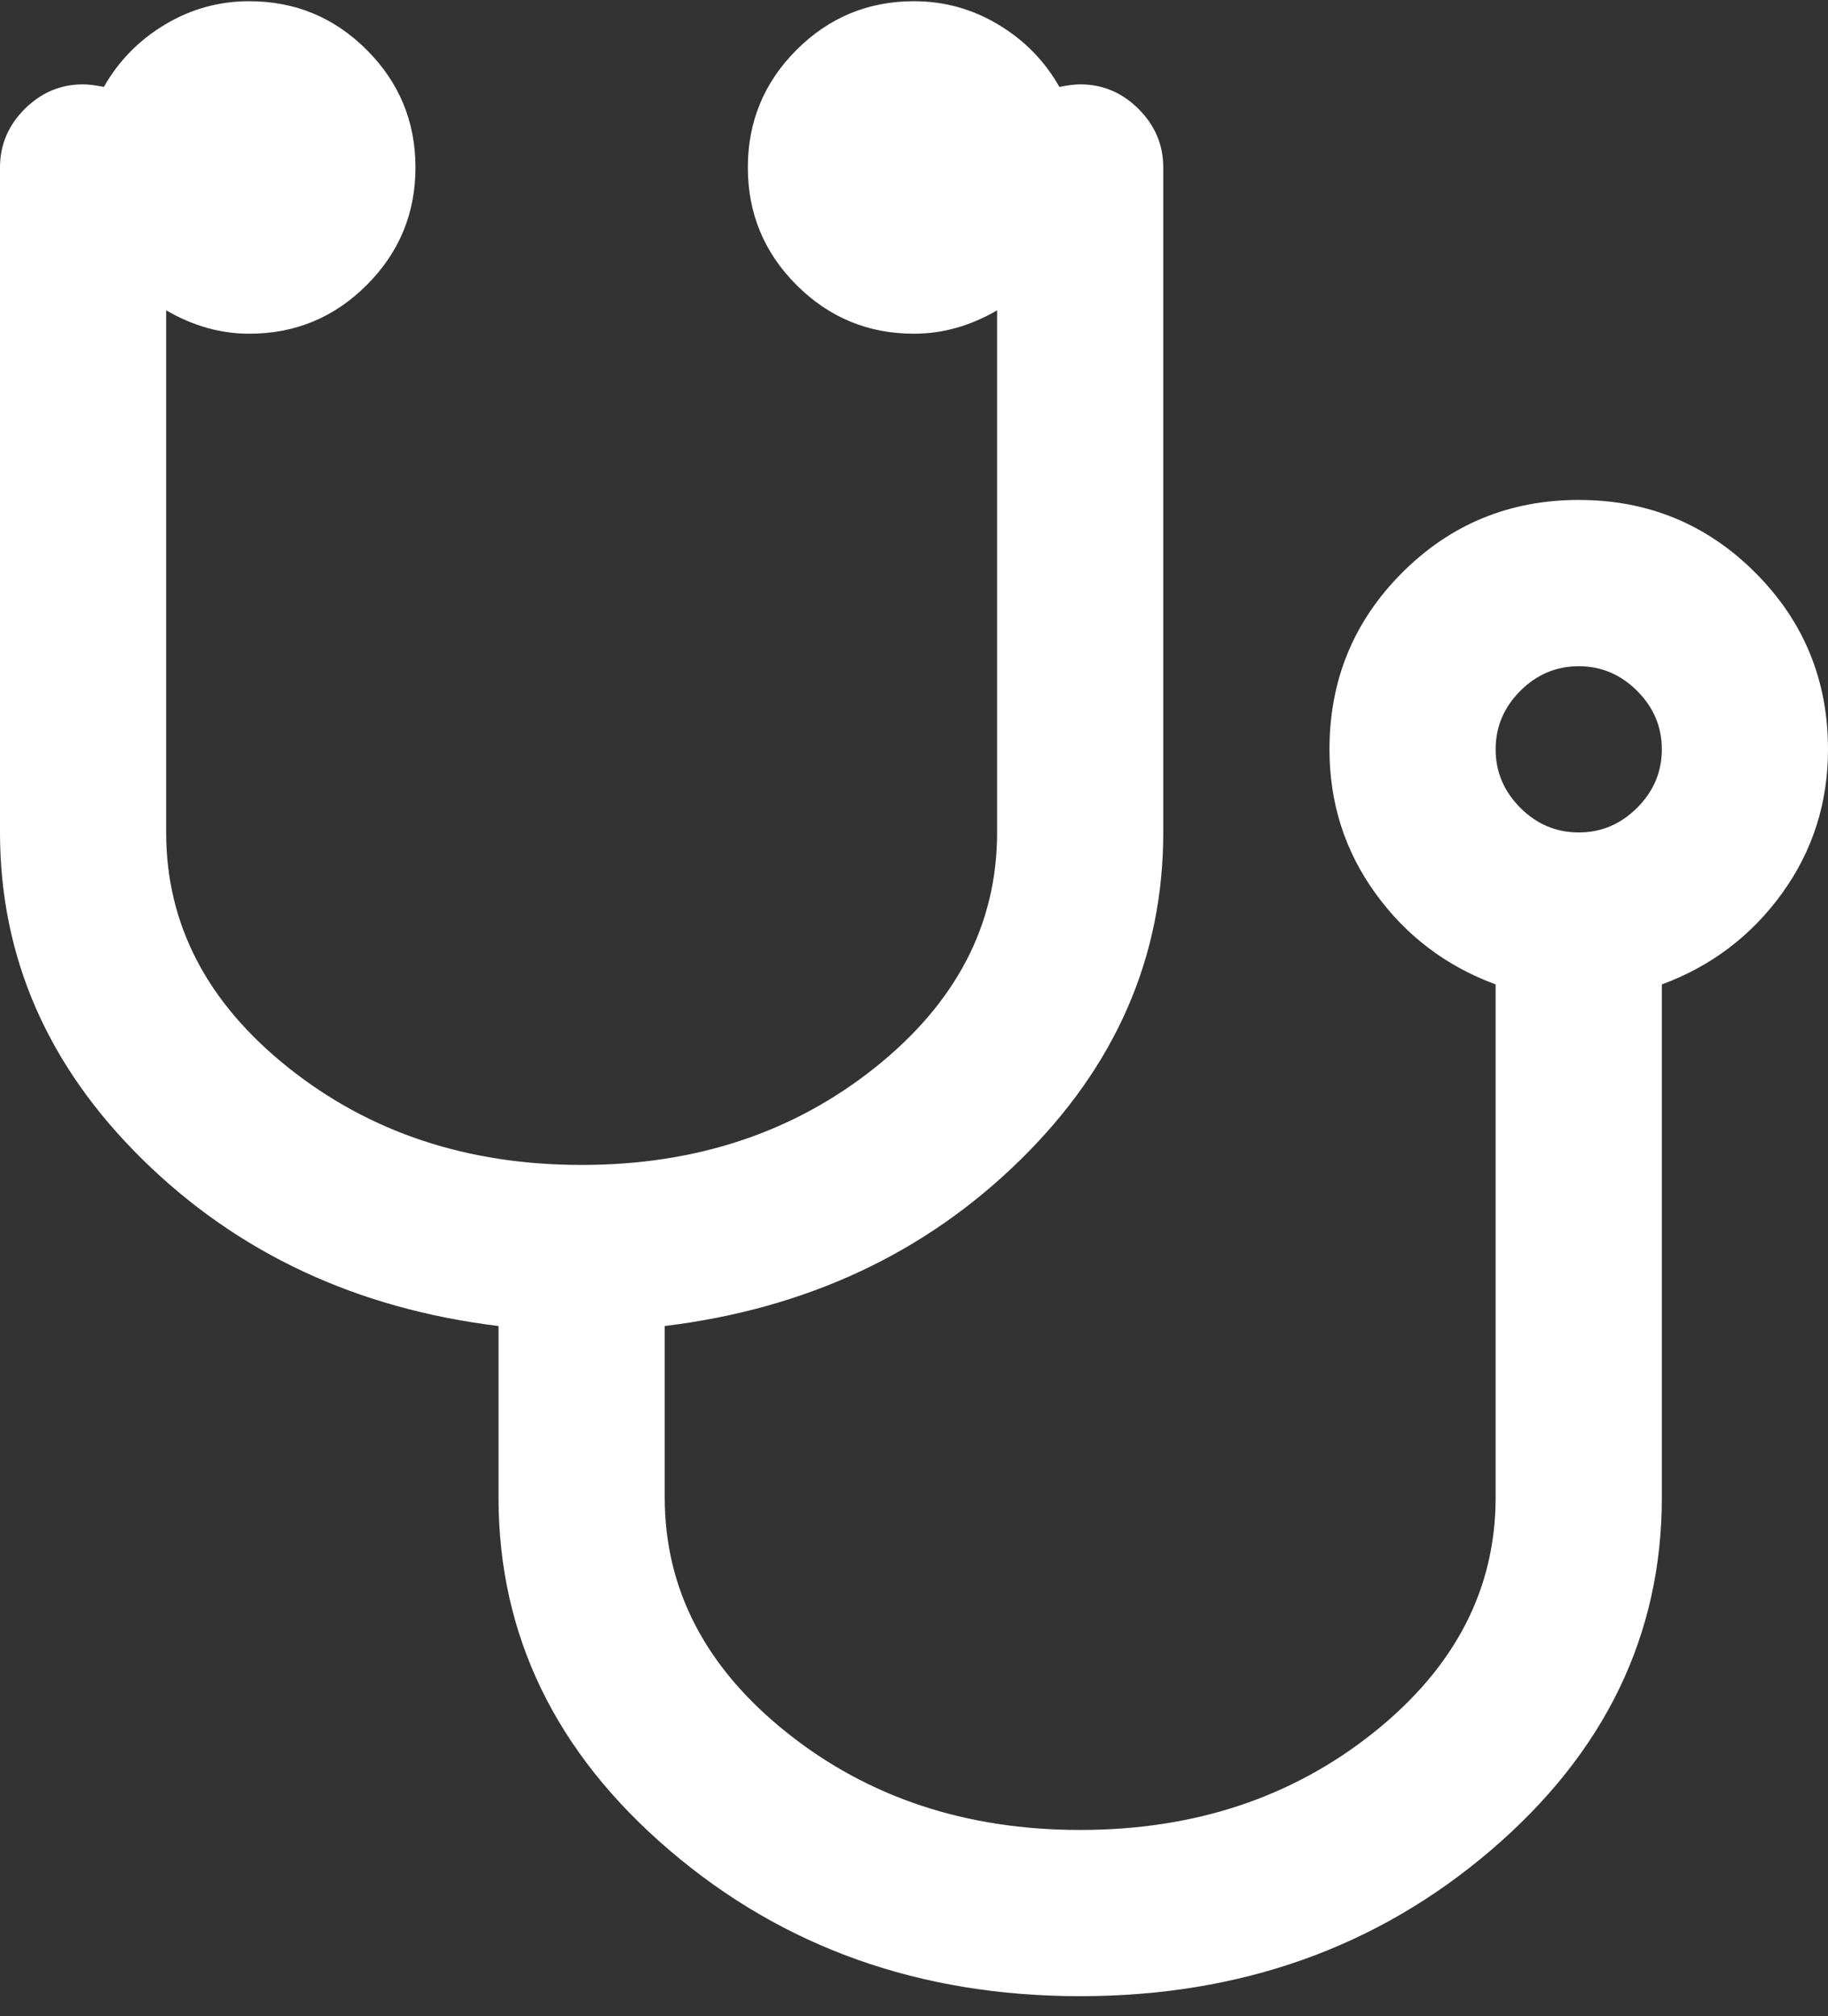 <svg xmlns="http://www.w3.org/2000/svg" width="39" height="43" viewBox="0 0 39 43">
  <rect x="0" y="0" width="39" height="43" fill="#333333" stroke="none"/>
  <path fill="#FFFFFF" fill-rule="evenodd" d="M64.455,57.981 C64.455,57.5 64.279,57.085 63.928,56.734 C63.577,56.383 63.162,56.208 62.682,56.208 C62.202,56.208 61.786,56.383 61.435,56.734 C61.085,57.085 60.909,57.5 60.909,57.981 C60.909,58.461 61.085,58.876 61.435,59.227 C61.786,59.578 62.202,59.753 62.682,59.753 C63.162,59.753 63.577,59.578 63.928,59.227 C64.279,58.876 64.455,58.461 64.455,57.981 Z M68,57.981 C68,59.125 67.672,60.15 67.017,61.055 C66.361,61.96 65.507,62.606 64.455,62.994 L64.455,73.935 C64.455,76.871 63.24,79.378 60.812,81.455 C58.384,83.533 55.462,84.571 52.045,84.571 C48.629,84.571 45.707,83.533 43.279,81.455 C40.85,79.378 39.636,76.871 39.636,73.935 L39.636,70.279 C36.608,69.909 34.078,68.728 32.047,66.733 C30.016,64.739 29,62.412 29,59.753 L29,45.571 C29,45.091 29.175,44.676 29.526,44.325 C29.877,43.974 30.293,43.799 30.773,43.799 C30.884,43.799 31.031,43.817 31.216,43.854 C31.53,43.3 31.964,42.857 32.518,42.525 C33.072,42.192 33.672,42.026 34.318,42.026 C35.297,42.026 36.132,42.372 36.825,43.065 C37.517,43.757 37.864,44.593 37.864,45.571 C37.864,46.55 37.517,47.386 36.825,48.078 C36.132,48.771 35.297,49.117 34.318,49.117 C33.709,49.117 33.118,48.951 32.545,48.618 L32.545,59.753 C32.545,61.711 33.413,63.382 35.149,64.767 C36.885,66.152 38.972,66.844 41.409,66.844 C43.847,66.844 45.933,66.152 47.669,64.767 C49.405,63.382 50.273,61.711 50.273,59.753 L50.273,48.618 C49.7,48.951 49.109,49.117 48.5,49.117 C47.521,49.117 46.686,48.771 45.993,48.078 C45.301,47.386 44.955,46.55 44.955,45.571 C44.955,44.593 45.301,43.757 45.993,43.065 C46.686,42.372 47.521,42.026 48.5,42.026 C49.146,42.026 49.746,42.192 50.3,42.525 C50.854,42.857 51.288,43.3 51.602,43.854 C51.787,43.817 51.935,43.799 52.045,43.799 C52.526,43.799 52.941,43.974 53.292,44.325 C53.643,44.676 53.818,45.091 53.818,45.571 L53.818,59.753 C53.818,62.412 52.803,64.739 50.771,66.733 C48.74,68.728 46.21,69.909 43.182,70.279 L43.182,73.935 C43.182,75.892 44.05,77.564 45.786,78.949 C47.521,80.334 49.608,81.026 52.045,81.026 C54.483,81.026 56.57,80.334 58.305,78.949 C60.041,77.564 60.909,75.892 60.909,73.935 L60.909,62.994 C59.857,62.606 59.002,61.96 58.347,61.055 C57.691,60.15 57.364,59.125 57.364,57.981 C57.364,56.503 57.881,55.248 58.915,54.213 C59.949,53.179 61.205,52.662 62.682,52.662 C64.159,52.662 65.415,53.179 66.449,54.213 C67.483,55.248 68,56.503 68,57.981 Z" transform="translate(-29 -42)"/>
</svg>
